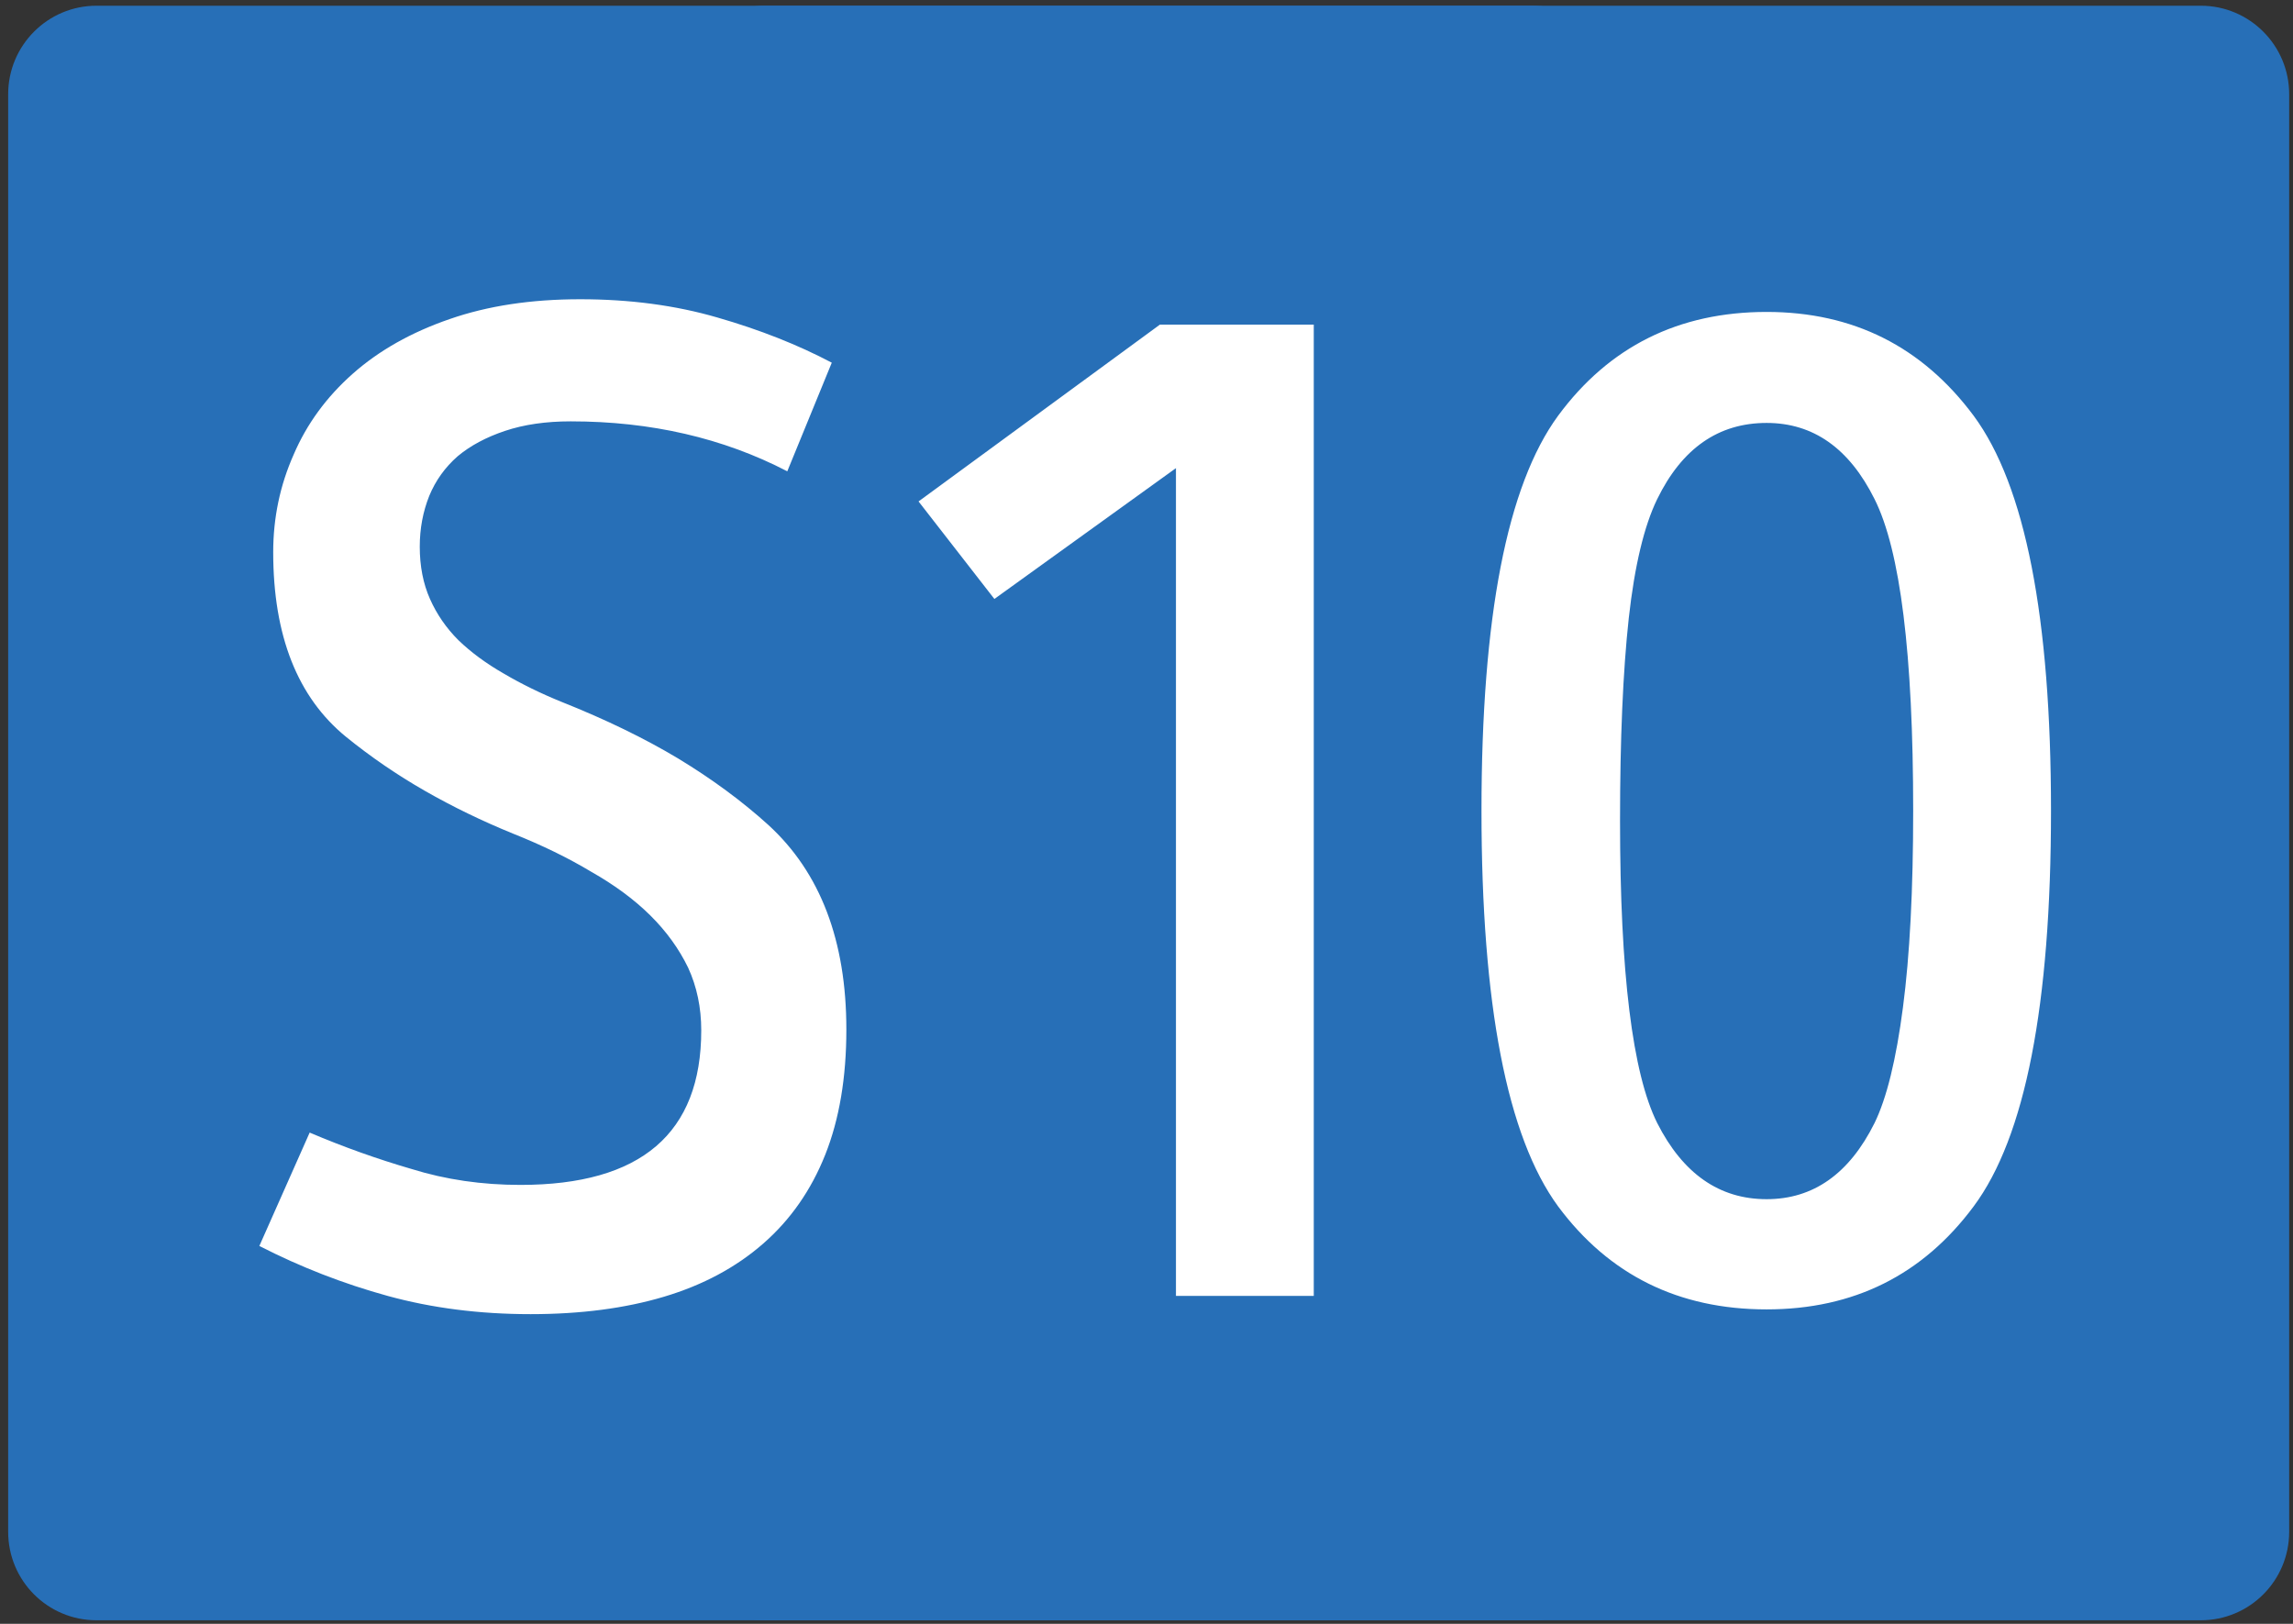 <svg xmlns="http://www.w3.org/2000/svg" width="1200" height="850" xml:space="preserve"><rect width="100%" height="100%" fill="#333333" stroke="none"/><switch><g><path fill-rule="evenodd" clip-rule="evenodd" fill="#276FB7" d="M4.272 801.793V49.332c0-25.556 20.683-46.335 46.227-46.335h751.267c25.51 0 46.233 20.779 46.233 46.335v752.461c0 25.646-20.724 46.334-46.233 46.334H50.5c-25.545 0-46.228-20.688-46.228-46.334"/><path fill-rule="evenodd" clip-rule="evenodd" fill="#276FB7" d="M354.272 801.793V49.332c0-25.556 20.683-46.335 46.227-46.335h751.267c25.51 0 46.233 20.779 46.233 46.335v752.461c0 25.646-20.724 46.334-46.233 46.334H400.5c-25.545 0-46.228-20.688-46.228-46.334"/><g fill="#FFF"><path d="M412.013 246.703c-33.583-17.432-71.362-26.147-113.34-26.147-12.975 0-24.424 1.66-34.346 4.98s-18.192 7.75-24.805 13.281c-6.619 5.811-11.58 12.73-14.883 20.752-3.309 8.301-4.961 17.159-4.961 26.563 0 10.24 1.777 19.371 5.343 27.393 3.56 8.028 8.521 15.22 14.883 21.582 6.613 6.368 14.501 12.179 23.66 17.432 9.409 5.538 19.588 10.519 30.529 14.941 22.897 9.131 43.123 18.956 60.677 29.468 17.805 10.791 33.583 22.412 47.321 34.863 27.22 24.902 40.833 60.596 40.833 107.08 0 25.182-3.691 47.042-11.067 65.576-7.382 18.541-18.192 34.033-32.437 46.484-14.251 12.451-31.549 21.725-51.9 27.808-20.357 6.083-43.635 9.131-69.836 9.131-26.713 0-51.649-3.185-74.796-9.546-23.153-6.361-45.543-15.077-67.165-26.147l26.332-59.351c17.554 7.471 35.359 13.839 53.426 19.092 17.805 5.538 36.76 8.301 56.861 8.301 63.092 0 94.641-26.978 94.641-80.933 0-11.894-2.29-22.827-6.869-32.788-4.836-9.961-11.448-19.092-19.844-27.393-8.396-8.301-18.699-15.907-30.911-22.827-11.961-7.191-25.568-13.832-40.833-19.922-16.284-6.641-31.674-14.111-46.175-22.412s-28.24-17.704-41.215-28.223c-25.443-20.752-38.162-52.982-38.162-96.704 0-17.983 3.56-35 10.686-51.05 6.869-16.044 17.173-30.155 30.911-42.334 13.738-12.172 30.655-21.718 50.755-28.638 19.844-6.913 42.61-10.376 68.31-10.376 25.95 0 49.86 3.184 71.744 9.546 22.134 6.368 42.103 14.254 59.914 23.657l-23.281 56.861zM687.539 678.344h-72.126V245.043l-95.022 68.481-39.688-51.05 126.314-92.554h80.521v508.424zM1032.901 217.65c26.964 36.523 40.452 105.42 40.452 206.689 0 101.827-13.488 170.86-40.452 207.104-26.713 35.973-62.841 53.955-108.379 53.955-46.05 0-82.429-17.982-109.142-53.955-26.713-36.523-40.07-105.556-40.07-207.104 0-101.27 13.357-170.166 40.07-206.689 26.713-36.245 63.092-54.37 109.142-54.37 45.282 0 81.411 18.126 108.379 54.37zM867.28 261.229c-6.869 14.111-11.83 34.863-14.883 62.256-3.053 27.95-4.579 63.365-4.579 106.25 0 79.415 6.487 132.125 19.462 158.13 13.482 26.563 32.563 39.844 57.242 39.844 24.424 0 43.248-13.281 56.479-39.844 6.356-13.002 11.317-33.203 14.883-60.596 3.56-27.113 5.343-61.426 5.343-102.93 0-81.899-6.744-136.269-20.226-163.11-13.231-26.563-32.056-39.844-56.479-39.844-25.186.001-44.266 13.282-57.242 39.844z"/></g></g></switch></svg>